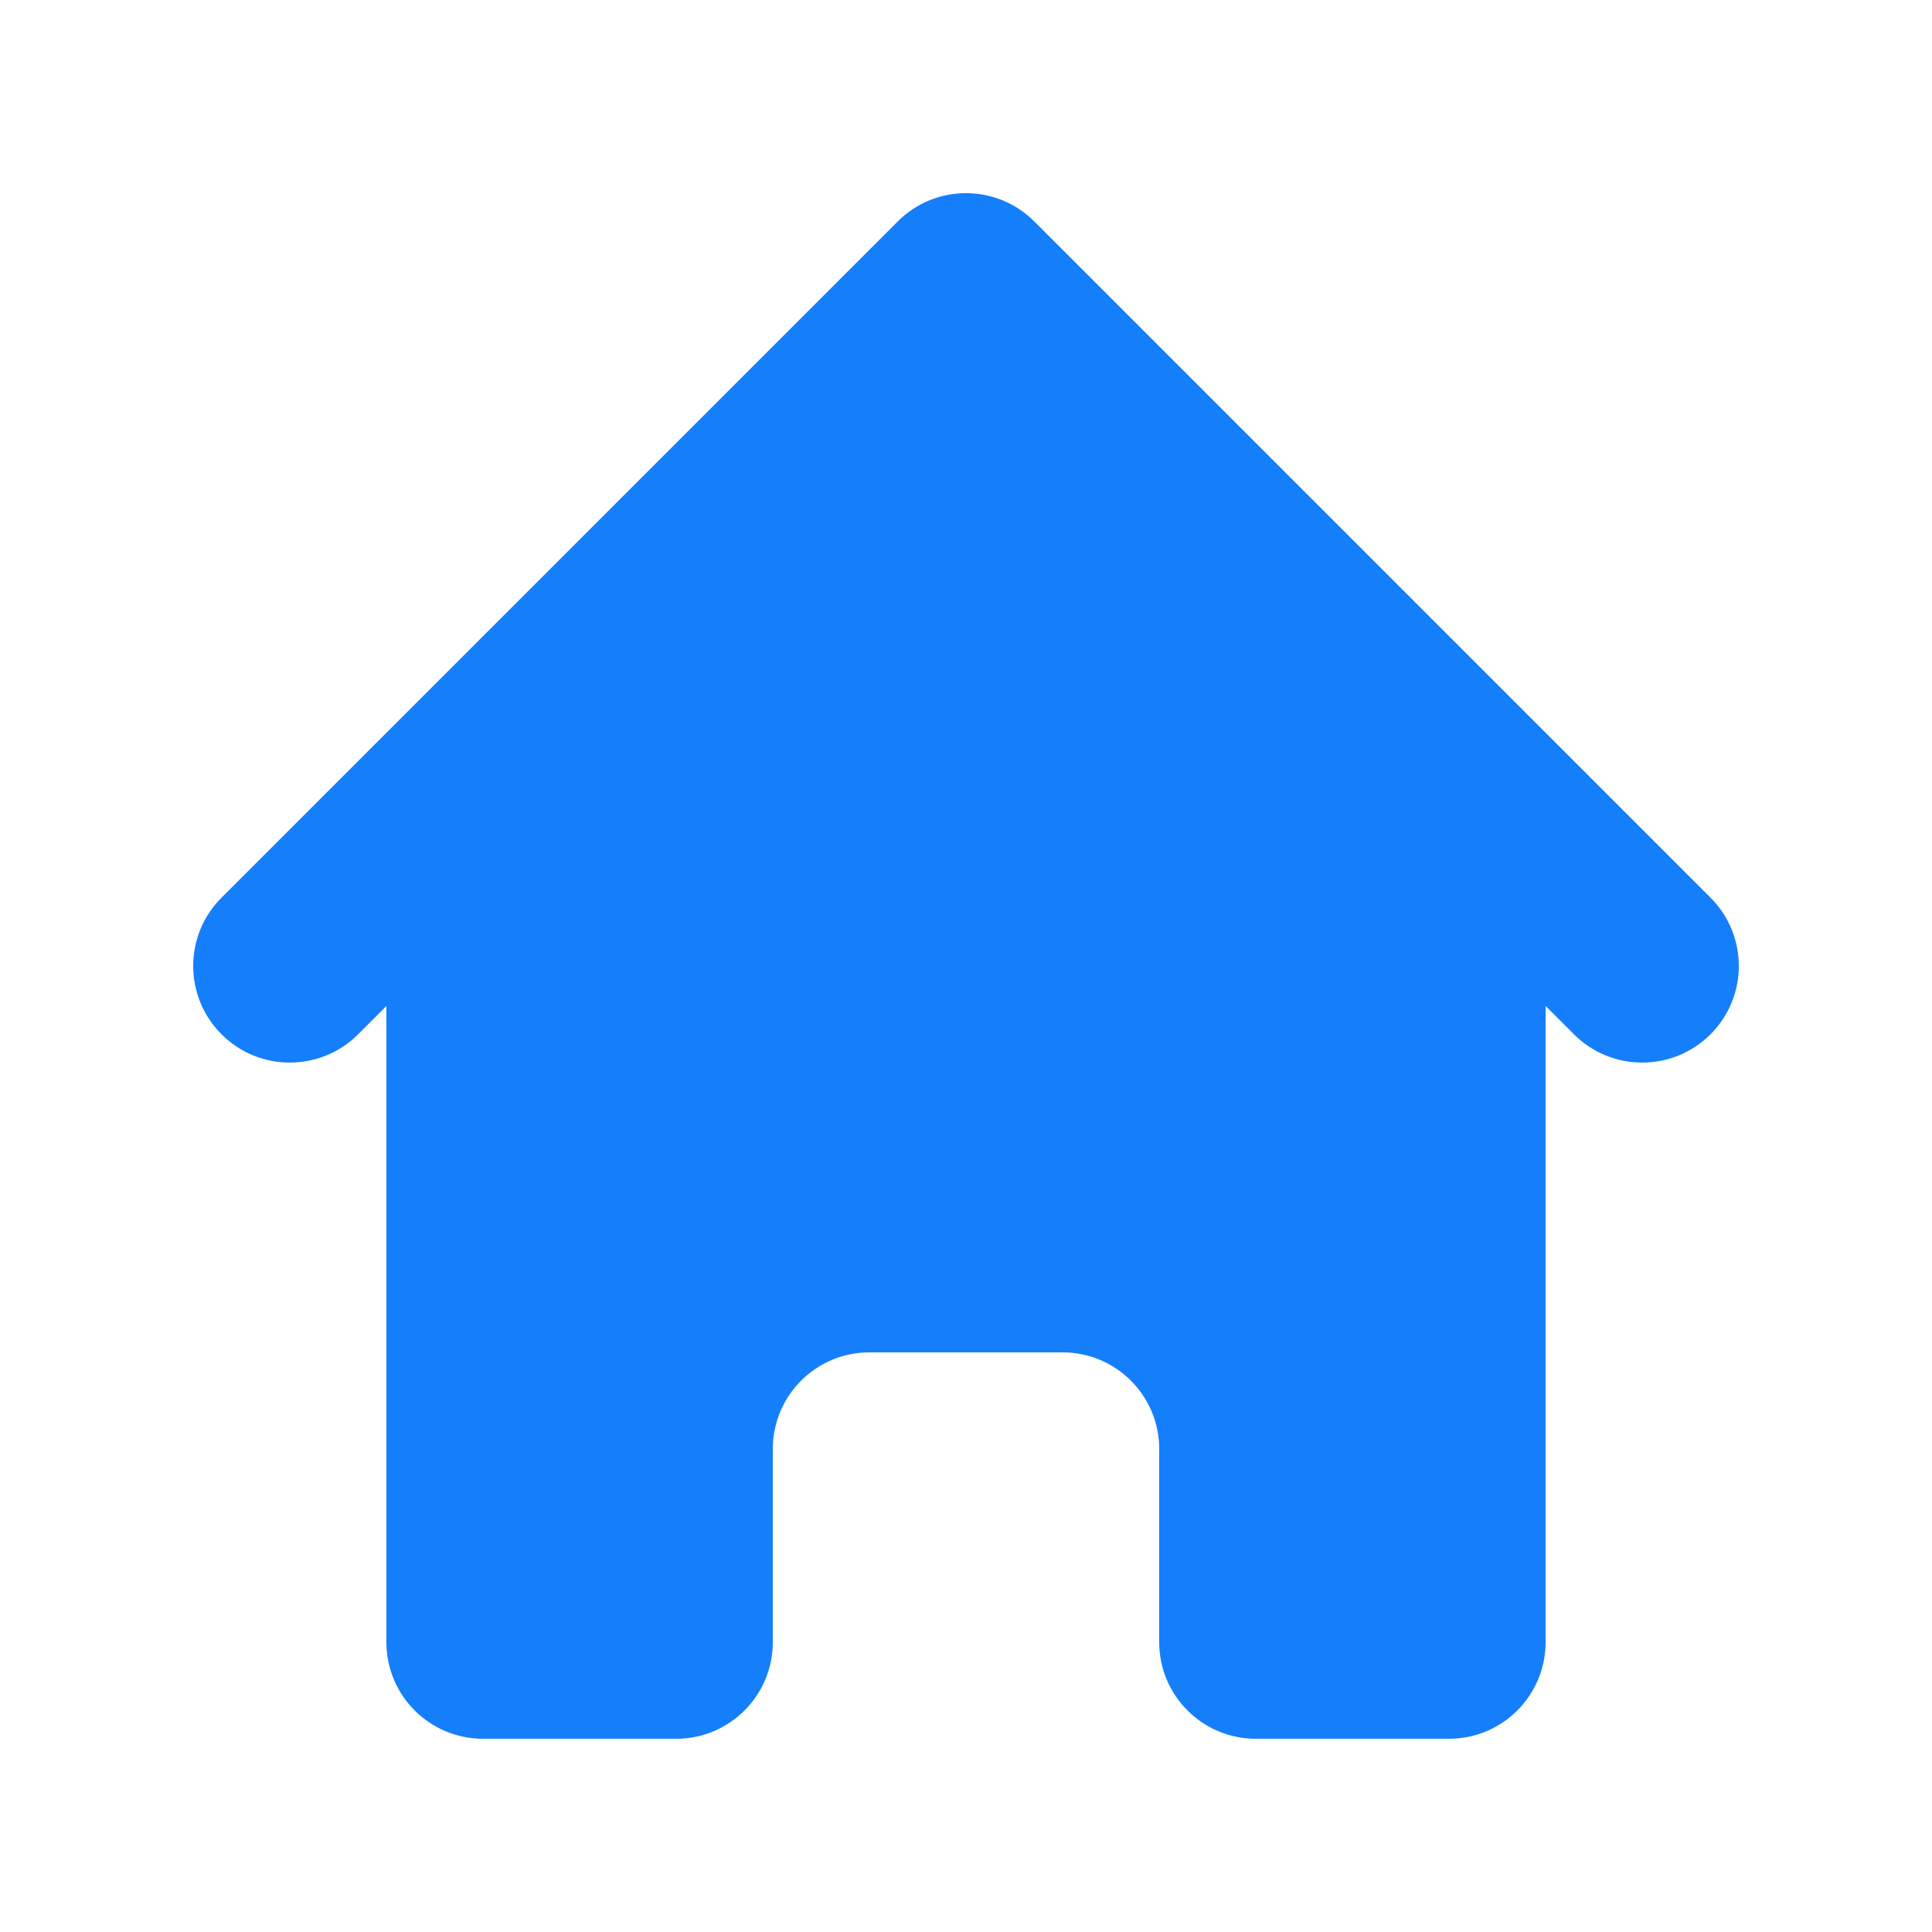 <svg width="52" height="52" viewBox="0 0 52 52" fill="none" xmlns="http://www.w3.org/2000/svg">
<path d="M27.839 5.961C26.823 4.945 25.177 4.945 24.162 5.961L5.962 24.161C4.946 25.176 4.946 26.822 5.962 27.838C6.977 28.853 8.623 28.853 9.639 27.838L10.4 27.076V44.199C10.4 45.635 11.564 46.799 13 46.799H18.2C19.636 46.799 20.8 45.635 20.8 44.199V38.999C20.8 37.563 21.964 36.399 23.4 36.399H28.6C30.036 36.399 31.2 37.563 31.2 38.999V44.199C31.2 45.635 32.364 46.799 33.8 46.799H39C40.436 46.799 41.6 45.635 41.6 44.199V27.076L42.362 27.838C43.377 28.853 45.023 28.853 46.039 27.838C47.054 26.822 47.054 25.176 46.039 24.161L27.839 5.961Z" fill="#157EFB"/>
</svg>

